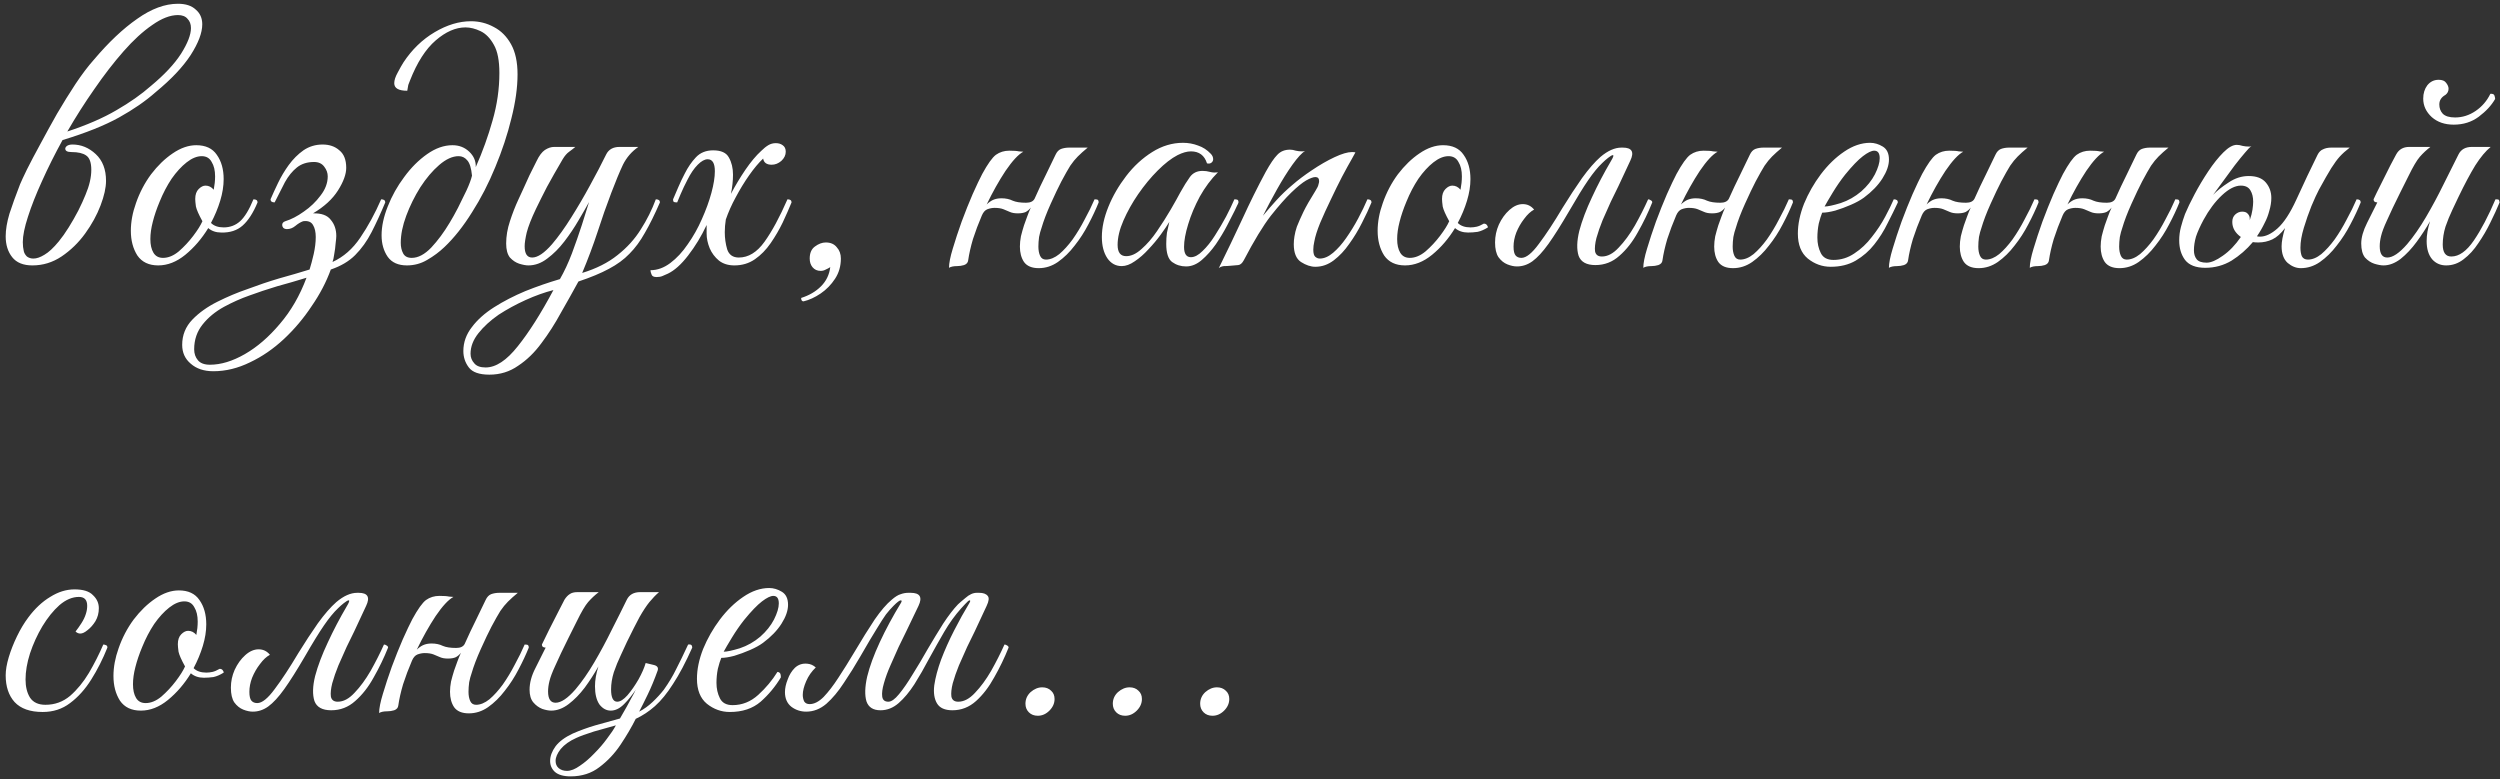 <?xml version="1.0" encoding="UTF-8"?> <svg xmlns="http://www.w3.org/2000/svg" width="292" height="91" viewBox="0 0 292 91" fill="none"><rect x="0" y="0" width="292" height="91" fill="#333333" stroke="none"/><path d="M12.384 21.12C12.384 21.92 12.171 22.88 11.744 24C11.318 25.12 10.717 26.213 9.944 27.28C9.171 28.347 8.251 29.24 7.184 29.96C6.144 30.653 5.011 31 3.784 31C2.717 31 1.931 30.68 1.424 30.04C0.917 29.4 0.664 28.587 0.664 27.6C0.664 26.827 0.811 25.947 1.104 24.96C1.424 23.973 1.837 22.827 2.344 21.52C2.477 21.2 2.744 20.627 3.144 19.8C3.571 18.947 4.091 17.96 4.704 16.84C5.317 15.693 5.971 14.507 6.664 13.28C7.384 12.053 8.104 10.893 8.824 9.8C9.571 8.68 10.277 7.747 10.944 7C12.678 4.947 14.371 3.347 16.024 2.2C17.677 1.027 19.264 0.44 20.784 0.44C21.691 0.44 22.384 0.667 22.864 1.12C23.371 1.547 23.624 2.12 23.624 2.84C23.624 3.827 23.171 5.027 22.264 6.44C21.358 7.827 19.997 9.267 18.184 10.76C17.011 11.8 15.584 12.787 13.904 13.72C12.224 14.653 10.024 15.533 7.304 16.36C6.397 18.013 5.597 19.613 4.904 21.16C4.211 22.68 3.664 24.067 3.264 25.32C2.864 26.547 2.664 27.533 2.664 28.28C2.664 28.68 2.704 29.04 2.784 29.36C2.837 29.573 2.957 29.773 3.144 29.96C3.357 30.12 3.611 30.2 3.904 30.2C4.277 30.2 4.704 30.053 5.184 29.76C5.691 29.467 6.251 28.947 6.864 28.2C7.237 27.747 7.624 27.2 8.024 26.56C8.424 25.92 8.797 25.267 9.144 24.6C9.491 23.907 9.771 23.293 9.984 22.76C10.438 21.693 10.664 20.72 10.664 19.84C10.664 18.987 10.464 18.427 10.064 18.16C9.691 17.893 9.117 17.76 8.344 17.76C7.864 17.76 7.624 17.627 7.624 17.36C7.624 17.253 7.691 17.147 7.824 17.04C7.984 16.933 8.197 16.88 8.464 16.88C9.477 16.88 10.384 17.253 11.184 18C11.984 18.747 12.384 19.787 12.384 21.12ZM20.784 1.76C19.878 1.76 18.878 2.147 17.784 2.92C16.691 3.667 15.571 4.693 14.424 6C13.277 7.307 12.144 8.773 11.024 10.4C9.904 12 8.851 13.653 7.864 15.36C10.131 14.613 12.037 13.787 13.584 12.88C15.158 11.973 16.504 11.027 17.624 10.04C19.198 8.733 20.371 7.48 21.144 6.28C21.918 5.053 22.304 4.053 22.304 3.28C22.304 2.827 22.171 2.467 21.904 2.2C21.664 1.907 21.291 1.76 20.784 1.76ZM18.483 31C17.39 31 16.576 30.613 16.043 29.84C15.537 29.04 15.283 28.08 15.283 26.96C15.283 25.92 15.483 24.84 15.883 23.72C16.31 22.493 16.896 21.373 17.643 20.36C18.416 19.347 19.256 18.533 20.163 17.92C21.096 17.28 22.017 16.96 22.923 16.96C24.017 16.96 24.817 17.333 25.323 18.08C25.857 18.827 26.123 19.773 26.123 20.92C26.123 21.72 25.99 22.56 25.723 23.44C25.456 24.32 25.096 25.187 24.643 26.04C24.99 26.387 25.483 26.56 26.123 26.56C26.87 26.56 27.51 26.32 28.043 25.84C28.576 25.36 29.096 24.507 29.603 23.28C29.923 23.28 30.083 23.4 30.083 23.64C29.576 24.867 28.99 25.773 28.323 26.36C27.683 26.92 26.857 27.187 25.843 27.16C25.23 27.16 24.723 26.987 24.323 26.64C23.576 27.867 22.683 28.907 21.643 29.76C20.63 30.587 19.576 31 18.483 31ZM19.043 30.12C19.657 30.12 20.27 29.867 20.883 29.36C21.497 28.827 22.056 28.227 22.563 27.56C23.07 26.893 23.43 26.32 23.643 25.84C23.216 25.067 22.963 24.493 22.883 24.12C22.83 23.72 22.803 23.427 22.803 23.24C22.803 22.733 22.936 22.347 23.203 22.08C23.47 21.813 23.736 21.68 24.003 21.68C24.377 21.68 24.697 21.84 24.963 22.16C25.017 21.867 25.056 21.6 25.083 21.36C25.11 21.093 25.123 20.84 25.123 20.6C25.123 19.907 24.99 19.347 24.723 18.92C24.483 18.467 24.096 18.24 23.563 18.24C23.003 18.24 22.416 18.48 21.803 18.96C21.19 19.44 20.603 20.08 20.043 20.88C19.51 21.68 19.043 22.573 18.643 23.56C18.297 24.387 18.03 25.173 17.843 25.92C17.657 26.64 17.563 27.307 17.563 27.92C17.563 28.587 17.683 29.12 17.923 29.52C18.163 29.92 18.537 30.12 19.043 30.12ZM31.599 23.28C31.839 22.72 32.132 22.08 32.479 21.36C32.825 20.64 33.239 19.947 33.719 19.28C34.225 18.587 34.799 18.013 35.439 17.56C36.105 17.107 36.852 16.88 37.679 16.88C38.479 16.88 39.132 17.107 39.639 17.56C40.172 17.987 40.439 18.667 40.439 19.6C40.439 20.347 40.119 21.227 39.479 22.24C38.839 23.253 37.865 24.147 36.559 24.92C37.545 24.893 38.239 25.147 38.639 25.68C39.066 26.187 39.279 26.813 39.279 27.56C39.279 27.747 39.252 28.04 39.199 28.44C39.172 28.84 39.119 29.253 39.039 29.68C38.986 30.08 38.919 30.387 38.839 30.6C40.119 30.013 41.199 29.067 42.079 27.76C42.986 26.427 43.799 24.933 44.519 23.28C44.839 23.28 44.999 23.4 44.999 23.64C44.465 24.92 43.932 26.08 43.399 27.12C42.865 28.16 42.225 29.053 41.479 29.8C40.759 30.52 39.812 31.08 38.639 31.48C38.105 32.947 37.359 34.373 36.399 35.76C35.465 37.173 34.386 38.453 33.159 39.6C31.932 40.747 30.612 41.653 29.199 42.32C27.785 43.013 26.359 43.36 24.919 43.36C23.826 43.36 22.945 43.067 22.279 42.48C21.612 41.92 21.279 41.187 21.279 40.28C21.279 39.133 21.679 38.147 22.479 37.32C23.252 36.52 24.226 35.827 25.399 35.24C26.572 34.653 27.745 34.16 28.919 33.76C30.119 33.307 31.346 32.893 32.599 32.52C33.852 32.173 35.039 31.827 36.159 31.48C36.319 30.973 36.479 30.373 36.639 29.68C36.799 28.96 36.879 28.293 36.879 27.68C36.879 27.093 36.772 26.627 36.559 26.28C36.346 25.907 35.959 25.76 35.399 25.84C35.105 25.947 34.799 26.133 34.479 26.4C34.185 26.64 33.865 26.76 33.519 26.76C33.332 26.76 33.185 26.707 33.079 26.6C32.999 26.493 32.959 26.387 32.959 26.28C32.959 26.067 33.079 25.92 33.319 25.84C34.012 25.627 34.732 25.253 35.479 24.72C36.252 24.187 36.906 23.56 37.439 22.84C37.999 22.12 38.279 21.373 38.279 20.6C38.279 20.2 38.145 19.827 37.879 19.48C37.612 19.107 37.212 18.92 36.679 18.92C35.879 18.92 35.212 19.133 34.679 19.56C34.145 19.987 33.679 20.56 33.279 21.28C32.906 22 32.505 22.787 32.079 23.64C31.759 23.64 31.599 23.52 31.599 23.28ZM24.519 42.6C25.799 42.6 27.159 42.187 28.599 41.36C30.039 40.533 31.399 39.36 32.679 37.84C33.986 36.32 35.026 34.52 35.799 32.44C34.679 32.787 33.532 33.12 32.359 33.44C31.212 33.787 30.132 34.147 29.119 34.52C28.132 34.867 27.145 35.307 26.159 35.84C25.145 36.4 24.319 37.08 23.679 37.88C23.012 38.707 22.679 39.68 22.679 40.8C22.679 41.307 22.826 41.733 23.119 42.08C23.412 42.427 23.879 42.6 24.519 42.6ZM47.529 31C46.515 31 45.769 30.667 45.288 30C44.809 29.307 44.569 28.467 44.569 27.48C44.569 26.44 44.809 25.32 45.288 24.12C45.769 22.893 46.408 21.747 47.209 20.68C48.008 19.587 48.902 18.693 49.889 18C50.875 17.307 51.862 16.96 52.849 16.96C53.622 16.96 54.275 17.213 54.809 17.72C55.342 18.227 55.595 18.827 55.569 19.52C56.368 17.707 57.022 15.893 57.529 14.08C58.062 12.24 58.328 10.387 58.328 8.52C58.328 7.08 58.115 5.987 57.688 5.24C57.262 4.467 56.742 3.933 56.129 3.64C55.515 3.347 54.928 3.2 54.368 3.2C53.222 3.2 52.062 3.707 50.889 4.72C49.715 5.733 48.715 7.293 47.889 9.4C47.809 9.587 47.742 9.76 47.688 9.92C47.662 10.053 47.622 10.28 47.569 10.6C46.555 10.6 46.048 10.307 46.048 9.72C46.048 9.373 46.182 8.96 46.449 8.48C46.715 7.973 46.942 7.573 47.129 7.28C48.115 5.787 49.328 4.613 50.769 3.76C52.209 2.907 53.622 2.48 55.008 2.48C55.968 2.48 56.862 2.707 57.688 3.16C58.515 3.587 59.182 4.253 59.688 5.16C60.195 6.067 60.449 7.24 60.449 8.68C60.449 10.227 60.209 11.947 59.728 13.84C59.275 15.707 58.648 17.6 57.849 19.52C57.075 21.413 56.169 23.173 55.129 24.8C54.115 26.427 53.048 27.773 51.928 28.84C51.315 29.427 50.635 29.933 49.889 30.36C49.169 30.787 48.382 31 47.529 31ZM48.089 30.12C48.835 30.12 49.595 29.72 50.368 28.92C51.142 28.093 51.862 27.12 52.529 26C52.822 25.52 53.142 24.947 53.489 24.28C53.835 23.587 54.169 22.907 54.489 22.24C54.809 21.547 55.022 20.973 55.129 20.52C55.048 19.64 54.862 19.04 54.569 18.72C54.302 18.4 53.968 18.24 53.569 18.24C52.849 18.24 52.089 18.587 51.288 19.28C50.515 19.947 49.782 20.813 49.089 21.88C48.422 22.947 47.875 24.053 47.449 25.2C47.022 26.347 46.809 27.4 46.809 28.36C46.809 28.84 46.902 29.253 47.089 29.6C47.275 29.947 47.608 30.12 48.089 30.12ZM57.16 43.76C55.986 43.76 55.186 43.48 54.76 42.92C54.333 42.36 54.12 41.72 54.12 41C54.12 39.987 54.453 39.053 55.12 38.2C55.76 37.347 56.626 36.573 57.72 35.88C58.813 35.187 60.026 34.56 61.36 34C62.693 33.467 64.04 33 65.4 32.6C65.906 31.72 66.373 30.72 66.8 29.6C67.226 28.453 67.613 27.347 67.96 26.28C68.306 25.187 68.586 24.293 68.8 23.6C68.48 24.187 68.066 24.907 67.56 25.76C67.08 26.587 66.533 27.4 65.92 28.2C65.306 29 64.64 29.667 63.92 30.2C63.226 30.733 62.493 31 61.72 31C61.426 31 61.066 30.933 60.64 30.8C60.24 30.667 59.88 30.427 59.56 30.08C59.266 29.707 59.12 29.16 59.12 28.44C59.12 27.587 59.266 26.72 59.56 25.84C59.853 24.933 60.186 24.08 60.56 23.28C60.64 23.12 60.8 22.773 61.04 22.24C61.28 21.707 61.546 21.12 61.84 20.48C62.16 19.84 62.44 19.28 62.68 18.8C62.973 18.187 63.293 17.76 63.64 17.52C64.013 17.28 64.373 17.16 64.72 17.16H67.2C67.013 17.32 66.773 17.507 66.48 17.72C66.213 17.907 65.96 18.2 65.72 18.6C65 19.827 64.386 20.907 63.88 21.84C63.4 22.773 62.973 23.627 62.6 24.4C62.066 25.52 61.706 26.44 61.52 27.16C61.36 27.853 61.28 28.387 61.28 28.76C61.28 29.64 61.573 30.08 62.16 30.08C62.8 30.08 63.573 29.56 64.48 28.52C65.226 27.64 65.973 26.6 66.72 25.4C67.493 24.173 68.226 22.92 68.92 21.64C69.64 20.333 70.266 19.133 70.8 18.04C71.093 17.453 71.613 17.16 72.36 17.16H74.56C73.786 17.693 73.186 18.387 72.76 19.24C72.36 20.093 71.906 21.187 71.4 22.52C70.84 23.987 70.306 25.507 69.8 27.08C69.293 28.627 68.693 30.227 68 31.88C69.653 31.373 71.026 30.68 72.12 29.8C73.24 28.92 74.146 27.92 74.84 26.8C75.56 25.68 76.146 24.507 76.6 23.28C76.92 23.28 77.08 23.4 77.08 23.64C76.466 25.053 75.88 26.24 75.32 27.2C74.786 28.16 74.186 28.973 73.52 29.64C72.88 30.307 72.08 30.893 71.12 31.4C70.186 31.907 69 32.4 67.56 32.88C66.92 34.053 66.24 35.267 65.52 36.52C64.826 37.8 64.066 38.987 63.24 40.08C62.44 41.173 61.533 42.053 60.52 42.72C59.533 43.413 58.413 43.76 57.16 43.76ZM56.72 42.92C57.92 42.92 59.173 42.093 60.48 40.44C61.786 38.813 63.173 36.627 64.64 33.88C63.6 34.147 62.52 34.533 61.4 35.04C60.28 35.547 59.226 36.12 58.24 36.76C57.28 37.427 56.493 38.147 55.88 38.92C55.266 39.693 54.96 40.493 54.96 41.32C54.96 41.747 55.106 42.12 55.4 42.44C55.666 42.76 56.106 42.92 56.72 42.92ZM76.695 32.36C76.348 32.36 76.148 32.253 76.094 32.04C76.014 31.853 75.975 31.693 75.975 31.56C76.775 31.56 77.548 31.28 78.294 30.72C79.041 30.16 79.721 29.427 80.335 28.52C80.975 27.613 81.521 26.64 81.975 25.6C82.454 24.533 82.828 23.507 83.094 22.52C83.361 21.533 83.495 20.693 83.495 20C83.495 19.067 83.215 18.6 82.654 18.6C82.308 18.6 81.921 18.813 81.495 19.24C81.068 19.667 80.668 20.253 80.294 21C80.001 21.56 79.734 22.12 79.495 22.68C79.254 23.24 79.121 23.56 79.094 23.64C78.961 23.64 78.841 23.627 78.734 23.6C78.654 23.573 78.615 23.467 78.615 23.28C78.775 22.907 78.975 22.44 79.215 21.88C79.454 21.32 79.708 20.787 79.975 20.28C80.348 19.533 80.788 18.893 81.294 18.36C81.801 17.827 82.468 17.56 83.294 17.56C84.228 17.56 84.841 17.84 85.135 18.4C85.454 18.96 85.615 19.627 85.615 20.4C85.615 21.12 85.534 21.867 85.374 22.64C85.881 21.68 86.441 20.747 87.055 19.84C87.695 18.907 88.308 18.173 88.894 17.64C89.188 17.347 89.468 17.12 89.734 16.96C90.001 16.8 90.294 16.72 90.615 16.72C90.934 16.72 91.201 16.8 91.415 16.96C91.654 17.12 91.775 17.373 91.775 17.72C91.775 18.12 91.601 18.48 91.254 18.8C90.908 19.093 90.534 19.24 90.135 19.24C89.548 19.24 89.215 19 89.135 18.52C88.601 19.027 88.055 19.68 87.495 20.48C86.934 21.28 86.415 22.133 85.934 23.04C85.454 23.92 85.068 24.787 84.775 25.64C84.695 26.147 84.654 26.64 84.654 27.12C84.654 27.813 84.748 28.48 84.934 29.12C85.148 29.76 85.601 30.08 86.294 30.08C87.415 30.08 88.415 29.467 89.294 28.24C90.174 27.013 91.068 25.36 91.975 23.28C92.294 23.28 92.454 23.4 92.454 23.64C92.161 24.36 91.814 25.147 91.415 26C91.014 26.827 90.548 27.627 90.014 28.4C89.481 29.173 88.868 29.8 88.174 30.28C87.481 30.76 86.681 31 85.775 31C85.055 31 84.454 30.813 83.975 30.44C83.495 30.04 83.135 29.56 82.894 29C82.654 28.413 82.534 27.84 82.534 27.28V26.28C81.921 27.587 81.201 28.773 80.374 29.84C79.575 30.88 78.788 31.587 78.014 31.96C77.775 32.067 77.561 32.16 77.374 32.24C77.188 32.32 76.961 32.36 76.695 32.36ZM93.854 35.2C93.667 35.2 93.574 35.067 93.574 34.8C94.507 34.507 95.281 34.053 95.894 33.44C96.507 32.827 96.867 32.08 96.974 31.2C96.814 31.307 96.641 31.4 96.454 31.48C96.267 31.587 96.067 31.64 95.854 31.64C95.454 31.64 95.134 31.493 94.894 31.2C94.68 30.933 94.574 30.6 94.574 30.2C94.574 29.56 94.774 29.093 95.174 28.8C95.6 28.48 96.027 28.32 96.454 28.32C97.014 28.32 97.441 28.507 97.734 28.88C98.054 29.227 98.214 29.667 98.214 30.2C98.214 31.08 97.987 31.867 97.534 32.56C97.081 33.253 96.52 33.827 95.854 34.28C95.187 34.733 94.52 35.04 93.854 35.2ZM113.084 30.4C113.057 30.667 112.897 30.853 112.604 30.96C112.337 31.04 112.07 31.08 111.804 31.08C111.377 31.08 111.057 31.147 110.844 31.28C110.844 30.747 110.99 30 111.284 29.04C111.577 28.053 111.924 27 112.324 25.88C112.75 24.733 113.177 23.667 113.604 22.68C114.057 21.667 114.43 20.88 114.724 20.32C115.364 19.147 115.897 18.4 116.324 18.08C116.777 17.76 117.297 17.6 117.884 17.6C118.417 17.6 118.79 17.627 119.004 17.68C119.244 17.707 119.417 17.72 119.524 17.72C118.937 18.04 118.244 18.787 117.444 19.96C116.67 21.133 115.937 22.44 115.244 23.88C115.457 23.667 115.697 23.493 115.964 23.36C116.257 23.227 116.59 23.16 116.964 23.16C117.47 23.16 117.91 23.253 118.284 23.44C118.657 23.6 119.177 23.68 119.844 23.68C120.35 23.68 120.684 23.52 120.844 23.2C121.27 22.24 121.71 21.307 122.164 20.4C122.617 19.467 122.99 18.693 123.284 18.08C123.444 17.733 123.657 17.507 123.924 17.4C124.217 17.293 124.537 17.24 124.884 17.24H127.044C126.59 17.613 126.204 17.96 125.884 18.28C125.59 18.573 125.297 18.933 125.004 19.36C124.737 19.787 124.39 20.4 123.964 21.2C123.617 21.867 123.204 22.733 122.724 23.8C122.244 24.867 121.884 25.813 121.644 26.64C121.537 26.933 121.444 27.28 121.364 27.68C121.31 28.08 121.284 28.453 121.284 28.8C121.284 29.227 121.35 29.587 121.484 29.88C121.617 30.173 121.844 30.32 122.164 30.32C122.67 30.32 123.19 30.107 123.724 29.68C124.257 29.227 124.777 28.653 125.284 27.96C125.79 27.24 126.257 26.467 126.684 25.64C127.137 24.813 127.524 24.027 127.844 23.28C128.057 23.28 128.19 23.307 128.244 23.36C128.297 23.413 128.324 23.507 128.324 23.64C128.004 24.44 127.604 25.293 127.124 26.2C126.67 27.08 126.137 27.907 125.524 28.68C124.937 29.453 124.284 30.093 123.564 30.6C122.87 31.08 122.124 31.32 121.324 31.32C120.524 31.32 119.95 31.08 119.604 30.6C119.284 30.12 119.124 29.52 119.124 28.8C119.124 28.427 119.164 28.027 119.244 27.6C119.35 27.173 119.47 26.747 119.604 26.32C119.71 26 119.83 25.667 119.964 25.32C120.097 24.947 120.244 24.587 120.404 24.24C120.244 24.453 120.044 24.627 119.804 24.76C119.564 24.867 119.257 24.92 118.884 24.92C118.51 24.92 118.204 24.867 117.964 24.76C117.724 24.653 117.47 24.547 117.204 24.44C116.937 24.333 116.59 24.28 116.164 24.28C115.897 24.28 115.617 24.333 115.324 24.44C115.057 24.547 114.844 24.787 114.684 25.16C114.284 26.093 113.937 27.013 113.644 27.92C113.377 28.827 113.19 29.653 113.084 30.4ZM138.537 31.12C137.923 31.12 137.377 30.947 136.897 30.6C136.443 30.253 136.217 29.547 136.217 28.48C136.217 28.027 136.243 27.6 136.297 27.2C136.377 26.8 136.47 26.373 136.577 25.92C136.337 26.32 136.003 26.813 135.577 27.4C135.15 27.987 134.67 28.56 134.137 29.12C133.63 29.68 133.097 30.147 132.537 30.52C132.003 30.893 131.497 31.08 131.017 31.08C130.323 31.08 129.763 30.773 129.337 30.16C128.91 29.52 128.697 28.693 128.697 27.68C128.697 26.587 128.95 25.413 129.457 24.16C129.963 22.907 130.657 21.707 131.537 20.56C132.417 19.413 133.43 18.48 134.577 17.76C135.723 17.04 136.923 16.68 138.177 16.68C138.79 16.68 139.377 16.787 139.937 17C140.497 17.187 140.99 17.507 141.417 17.96C141.603 18.147 141.697 18.36 141.697 18.6C141.697 18.76 141.63 18.893 141.497 19C141.363 19.107 141.19 19.133 140.977 19.08C140.683 18.147 140.057 17.68 139.097 17.68C138.643 17.68 138.123 17.827 137.537 18.12C136.817 18.493 136.043 19.093 135.217 19.92C134.417 20.72 133.657 21.64 132.937 22.68C132.243 23.693 131.67 24.72 131.217 25.76C130.763 26.8 130.537 27.747 130.537 28.6C130.537 29.48 130.87 29.92 131.537 29.92C132.123 29.92 132.723 29.64 133.337 29.08C133.977 28.52 134.577 27.827 135.137 27C135.723 26.147 136.257 25.307 136.737 24.48C137.217 23.653 137.59 22.987 137.857 22.48C138.257 21.76 138.63 21.16 138.977 20.68C139.323 20.2 139.817 19.96 140.457 19.96C140.75 19.96 141.043 20 141.337 20.08C141.63 20.16 141.937 20.173 142.257 20.12C141.457 20.92 140.75 21.867 140.137 22.96C139.55 24.053 139.097 25.133 138.777 26.2C138.457 27.24 138.297 28.12 138.297 28.84C138.297 29.64 138.563 30.04 139.097 30.04C139.523 30.04 139.977 29.8 140.457 29.32C140.963 28.84 141.443 28.24 141.897 27.52C142.377 26.773 142.817 26.027 143.217 25.28C143.617 24.507 143.937 23.84 144.177 23.28C144.31 23.28 144.417 23.293 144.497 23.32C144.603 23.347 144.657 23.453 144.657 23.64C144.63 23.747 144.577 23.867 144.497 24C144.443 24.107 144.35 24.307 144.217 24.6C144.003 25.027 143.71 25.6 143.337 26.32C142.963 27.04 142.523 27.773 142.017 28.52C141.51 29.24 140.963 29.853 140.377 30.36C139.79 30.867 139.177 31.12 138.537 31.12ZM142.353 31.32C143.313 29.373 144.233 27.453 145.113 25.56C145.993 23.64 146.899 21.813 147.833 20.08C148.366 19.12 148.819 18.453 149.193 18.08C149.566 17.68 150.059 17.48 150.673 17.48C150.886 17.48 151.113 17.52 151.353 17.6C151.593 17.653 151.833 17.68 152.073 17.68C152.233 17.68 152.353 17.667 152.433 17.64C152.059 17.853 151.566 18.387 150.953 19.24C150.366 20.067 149.766 21.027 149.153 22.12C148.539 23.213 147.993 24.24 147.513 25.2C148.019 24.587 148.553 23.973 149.113 23.36C149.673 22.747 150.286 22.16 150.953 21.6C151.593 21.04 152.353 20.467 153.233 19.88C154.139 19.267 155.019 18.76 155.873 18.36C156.726 17.96 157.406 17.76 157.913 17.76C158.099 17.76 158.233 17.773 158.313 17.8C158.313 17.8 158.166 18.067 157.873 18.6C157.579 19.107 157.206 19.787 156.753 20.64C156.326 21.467 155.886 22.36 155.433 23.32C154.979 24.253 154.566 25.16 154.193 26.04C153.846 26.893 153.619 27.613 153.513 28.2C153.433 28.547 153.393 28.867 153.393 29.16C153.393 29.587 153.473 29.867 153.633 30C153.793 30.133 153.966 30.2 154.153 30.2C154.659 30.2 155.179 29.973 155.713 29.52C156.246 29.067 156.753 28.493 157.233 27.8C157.739 27.08 158.206 26.32 158.633 25.52C159.059 24.72 159.419 23.973 159.713 23.28C160.033 23.28 160.193 23.4 160.193 23.64C159.899 24.36 159.526 25.16 159.073 26.04C158.646 26.893 158.153 27.707 157.593 28.48C157.059 29.253 156.459 29.893 155.793 30.4C155.126 30.907 154.406 31.16 153.633 31.16C153.099 31.16 152.539 30.973 151.953 30.6C151.393 30.227 151.113 29.533 151.113 28.52C151.113 28.227 151.139 27.92 151.193 27.6C151.246 27.253 151.339 26.88 151.473 26.48C151.686 25.947 151.939 25.373 152.233 24.76C152.526 24.147 153.006 23.307 153.673 22.24C153.859 21.947 153.966 21.72 153.993 21.56C154.046 21.4 154.073 21.267 154.073 21.16C154.073 20.84 153.926 20.68 153.633 20.68C153.393 20.68 153.033 20.813 152.553 21.08C152.099 21.347 151.526 21.813 150.833 22.48C150.166 23.12 149.366 24.027 148.433 25.2C147.526 26.373 146.473 28.107 145.273 30.4C145.086 30.747 144.873 30.933 144.633 30.96C144.419 30.987 144.113 31.013 143.713 31.04C143.446 31.067 143.193 31.08 142.953 31.08C142.713 31.107 142.513 31.187 142.353 31.32ZM173.788 26.56C173.362 26.827 172.962 27 172.588 27.08C172.215 27.133 171.842 27.16 171.468 27.16C170.855 27.16 170.348 26.987 169.948 26.64C169.202 27.867 168.308 28.907 167.268 29.76C166.255 30.587 165.202 31 164.108 31C163.015 31 162.202 30.613 161.668 29.84C161.162 29.04 160.908 28.08 160.908 26.96C160.908 25.92 161.108 24.84 161.508 23.72C161.935 22.493 162.522 21.373 163.268 20.36C164.042 19.347 164.882 18.533 165.788 17.92C166.722 17.28 167.642 16.96 168.548 16.96C169.642 16.96 170.442 17.333 170.948 18.08C171.482 18.827 171.748 19.773 171.748 20.92C171.748 21.72 171.615 22.56 171.348 23.44C171.082 24.32 170.722 25.187 170.268 26.04C170.615 26.387 171.108 26.56 171.748 26.56C171.988 26.56 172.228 26.533 172.468 26.48C172.708 26.427 172.988 26.307 173.308 26.12C173.468 26.12 173.588 26.173 173.668 26.28C173.748 26.387 173.788 26.48 173.788 26.56ZM164.668 30.12C165.282 30.12 165.895 29.867 166.508 29.36C167.122 28.827 167.682 28.227 168.188 27.56C168.695 26.893 169.055 26.32 169.268 25.84C168.842 25.067 168.588 24.493 168.508 24.12C168.455 23.72 168.428 23.427 168.428 23.24C168.428 22.733 168.562 22.347 168.828 22.08C169.095 21.813 169.362 21.68 169.628 21.68C170.002 21.68 170.322 21.84 170.588 22.16C170.642 21.867 170.682 21.6 170.708 21.36C170.735 21.093 170.748 20.84 170.748 20.6C170.748 19.907 170.615 19.347 170.348 18.92C170.108 18.467 169.722 18.24 169.188 18.24C168.628 18.24 168.042 18.48 167.428 18.96C166.815 19.44 166.228 20.08 165.668 20.88C165.135 21.68 164.668 22.573 164.268 23.56C163.922 24.387 163.655 25.173 163.468 25.92C163.282 26.64 163.188 27.307 163.188 27.92C163.188 28.587 163.308 29.12 163.548 29.52C163.788 29.92 164.162 30.12 164.668 30.12ZM183.263 24.68C182.33 26.28 181.53 27.547 180.863 28.48C180.196 29.413 179.57 30.093 178.983 30.52C178.423 30.92 177.823 31.12 177.183 31.12C176.836 31.12 176.463 31.04 176.063 30.88C175.663 30.72 175.316 30.44 175.023 30.04C174.756 29.64 174.623 29.067 174.623 28.32C174.623 27.6 174.77 26.907 175.063 26.24C175.383 25.547 175.796 24.973 176.303 24.52C176.81 24.067 177.33 23.84 177.863 23.84C178.396 23.84 178.836 24.053 179.183 24.48C178.783 24.693 178.396 25.053 178.023 25.56C177.65 26.04 177.343 26.573 177.103 27.16C176.89 27.72 176.783 28.267 176.783 28.8C176.783 29.307 176.863 29.653 177.023 29.84C177.183 30.027 177.41 30.12 177.703 30.12C178.263 30.12 178.943 29.573 179.743 28.48C180.57 27.387 181.49 25.987 182.503 24.28C183.276 23.027 184.036 21.867 184.783 20.8C185.556 19.733 186.276 18.907 186.943 18.32C187.796 17.6 188.61 17.24 189.383 17.24H189.543C190.61 17.24 190.903 17.747 190.423 18.76L189.023 21.76C188.783 22.24 188.49 22.84 188.143 23.56C187.823 24.253 187.503 24.973 187.183 25.72C186.89 26.44 186.65 27.133 186.463 27.8C186.303 28.44 186.25 28.96 186.303 29.36C186.383 29.76 186.65 29.96 187.103 29.96C187.77 29.96 188.423 29.613 189.063 28.92C189.73 28.227 190.356 27.373 190.943 26.36C191.53 25.32 192.05 24.293 192.503 23.28C192.61 23.28 192.716 23.32 192.823 23.4C192.93 23.453 192.983 23.533 192.983 23.64C192.503 24.84 191.943 26 191.303 27.12C190.69 28.24 189.97 29.16 189.143 29.88C188.343 30.6 187.41 30.96 186.343 30.96C185.303 30.96 184.65 30.6 184.383 29.88C184.143 29.133 184.17 28.16 184.463 26.96C184.783 25.76 185.276 24.453 185.943 23.04C186.61 21.6 187.343 20.2 188.143 18.84C188.436 18.36 188.516 18.12 188.383 18.12C188.276 18.12 188.09 18.227 187.823 18.44C187.583 18.627 187.356 18.827 187.143 19.04C186.636 19.52 186.09 20.187 185.503 21.04C184.916 21.893 184.17 23.107 183.263 24.68ZM194.177 30.4C194.151 30.667 193.991 30.853 193.697 30.96C193.431 31.04 193.164 31.08 192.897 31.08C192.471 31.08 192.151 31.147 191.937 31.28C191.937 30.747 192.084 30 192.377 29.04C192.671 28.053 193.017 27 193.417 25.88C193.844 24.733 194.271 23.667 194.697 22.68C195.151 21.667 195.524 20.88 195.817 20.32C196.457 19.147 196.991 18.4 197.417 18.08C197.871 17.76 198.391 17.6 198.977 17.6C199.511 17.6 199.884 17.627 200.097 17.68C200.337 17.707 200.511 17.72 200.617 17.72C200.031 18.04 199.337 18.787 198.537 19.96C197.764 21.133 197.031 22.44 196.337 23.88C196.551 23.667 196.791 23.493 197.057 23.36C197.351 23.227 197.684 23.16 198.057 23.16C198.564 23.16 199.004 23.253 199.377 23.44C199.751 23.6 200.271 23.68 200.937 23.68C201.444 23.68 201.777 23.52 201.937 23.2C202.364 22.24 202.804 21.307 203.257 20.4C203.711 19.467 204.084 18.693 204.377 18.08C204.537 17.733 204.751 17.507 205.017 17.4C205.311 17.293 205.631 17.24 205.977 17.24H208.137C207.684 17.613 207.297 17.96 206.977 18.28C206.684 18.573 206.391 18.933 206.097 19.36C205.831 19.787 205.484 20.4 205.057 21.2C204.711 21.867 204.297 22.733 203.817 23.8C203.337 24.867 202.977 25.813 202.737 26.64C202.631 26.933 202.537 27.28 202.457 27.68C202.404 28.08 202.377 28.453 202.377 28.8C202.377 29.227 202.444 29.587 202.577 29.88C202.711 30.173 202.937 30.32 203.257 30.32C203.764 30.32 204.284 30.107 204.817 29.68C205.351 29.227 205.871 28.653 206.377 27.96C206.884 27.24 207.351 26.467 207.777 25.64C208.231 24.813 208.617 24.027 208.937 23.28C209.151 23.28 209.284 23.307 209.337 23.36C209.391 23.413 209.417 23.507 209.417 23.64C209.097 24.44 208.697 25.293 208.217 26.2C207.764 27.08 207.231 27.907 206.617 28.68C206.031 29.453 205.377 30.093 204.657 30.6C203.964 31.08 203.217 31.32 202.417 31.32C201.617 31.32 201.044 31.08 200.697 30.6C200.377 30.12 200.217 29.52 200.217 28.8C200.217 28.427 200.257 28.027 200.337 27.6C200.444 27.173 200.564 26.747 200.697 26.32C200.804 26 200.924 25.667 201.057 25.32C201.191 24.947 201.337 24.587 201.497 24.24C201.337 24.453 201.137 24.627 200.897 24.76C200.657 24.867 200.351 24.92 199.977 24.92C199.604 24.92 199.297 24.867 199.057 24.76C198.817 24.653 198.564 24.547 198.297 24.44C198.031 24.333 197.684 24.28 197.257 24.28C196.991 24.28 196.711 24.333 196.417 24.44C196.151 24.547 195.937 24.787 195.777 25.16C195.377 26.093 195.031 27.013 194.737 27.92C194.471 28.827 194.284 29.653 194.177 30.4ZM213.83 31.16C212.844 31.16 211.95 30.84 211.15 30.2C210.377 29.56 209.99 28.587 209.99 27.28C209.99 26.187 210.23 25.027 210.71 23.8C211.217 22.573 211.87 21.427 212.67 20.36C213.497 19.267 214.404 18.387 215.39 17.72C216.404 17.027 217.417 16.68 218.43 16.68C218.937 16.68 219.43 16.827 219.91 17.12C220.39 17.413 220.63 17.92 220.63 18.64C220.63 19.307 220.377 20.04 219.87 20.84C219.364 21.64 218.644 22.387 217.71 23.08C217.31 23.373 216.804 23.653 216.19 23.92C215.577 24.187 214.964 24.413 214.35 24.6C213.737 24.76 213.23 24.84 212.83 24.84C212.697 25.16 212.564 25.587 212.43 26.12C212.324 26.653 212.27 27.2 212.27 27.76C212.27 28.427 212.404 29.027 212.67 29.56C212.937 30.093 213.43 30.36 214.15 30.36C215.03 30.36 215.844 30.107 216.59 29.6C217.364 29.093 218.044 28.453 218.63 27.68C219.244 26.907 219.764 26.12 220.19 25.32C220.617 24.52 220.95 23.84 221.19 23.28C221.51 23.28 221.67 23.4 221.67 23.64C221.324 24.387 220.924 25.2 220.47 26.08C220.044 26.96 219.524 27.787 218.91 28.56C218.324 29.307 217.604 29.933 216.75 30.44C215.924 30.92 214.95 31.16 213.83 31.16ZM213.11 24.12C213.484 24.12 214.11 23.987 214.99 23.72C215.87 23.427 216.67 22.973 217.39 22.36C218.084 21.747 218.617 21.08 218.99 20.36C219.364 19.613 219.55 18.987 219.55 18.48C219.55 17.893 219.337 17.6 218.91 17.6C218.59 17.6 218.15 17.813 217.59 18.24C217.03 18.667 216.337 19.387 215.51 20.4C215.004 21.04 214.524 21.733 214.07 22.48C213.617 23.227 213.297 23.773 213.11 24.12ZM222.865 30.4C222.838 30.667 222.678 30.853 222.385 30.96C222.118 31.04 221.851 31.08 221.585 31.08C221.158 31.08 220.838 31.147 220.625 31.28C220.625 30.747 220.771 30 221.065 29.04C221.358 28.053 221.705 27 222.105 25.88C222.531 24.733 222.958 23.667 223.385 22.68C223.838 21.667 224.211 20.88 224.505 20.32C225.145 19.147 225.678 18.4 226.105 18.08C226.558 17.76 227.078 17.6 227.665 17.6C228.198 17.6 228.571 17.627 228.785 17.68C229.025 17.707 229.198 17.72 229.305 17.72C228.718 18.04 228.025 18.787 227.225 19.96C226.451 21.133 225.718 22.44 225.025 23.88C225.238 23.667 225.478 23.493 225.745 23.36C226.038 23.227 226.371 23.16 226.745 23.16C227.251 23.16 227.691 23.253 228.065 23.44C228.438 23.6 228.958 23.68 229.625 23.68C230.131 23.68 230.465 23.52 230.625 23.2C231.051 22.24 231.491 21.307 231.945 20.4C232.398 19.467 232.771 18.693 233.065 18.08C233.225 17.733 233.438 17.507 233.705 17.4C233.998 17.293 234.318 17.24 234.665 17.24H236.825C236.371 17.613 235.985 17.96 235.665 18.28C235.371 18.573 235.078 18.933 234.785 19.36C234.518 19.787 234.171 20.4 233.745 21.2C233.398 21.867 232.985 22.733 232.505 23.8C232.025 24.867 231.665 25.813 231.425 26.64C231.318 26.933 231.225 27.28 231.145 27.68C231.091 28.08 231.065 28.453 231.065 28.8C231.065 29.227 231.131 29.587 231.265 29.88C231.398 30.173 231.625 30.32 231.945 30.32C232.451 30.32 232.971 30.107 233.505 29.68C234.038 29.227 234.558 28.653 235.065 27.96C235.571 27.24 236.038 26.467 236.465 25.64C236.918 24.813 237.305 24.027 237.625 23.28C237.838 23.28 237.971 23.307 238.025 23.36C238.078 23.413 238.105 23.507 238.105 23.64C237.785 24.44 237.385 25.293 236.905 26.2C236.451 27.08 235.918 27.907 235.305 28.68C234.718 29.453 234.065 30.093 233.345 30.6C232.651 31.08 231.905 31.32 231.105 31.32C230.305 31.32 229.731 31.08 229.385 30.6C229.065 30.12 228.905 29.52 228.905 28.8C228.905 28.427 228.945 28.027 229.025 27.6C229.131 27.173 229.251 26.747 229.385 26.32C229.491 26 229.611 25.667 229.745 25.32C229.878 24.947 230.025 24.587 230.185 24.24C230.025 24.453 229.825 24.627 229.585 24.76C229.345 24.867 229.038 24.92 228.665 24.92C228.291 24.92 227.985 24.867 227.745 24.76C227.505 24.653 227.251 24.547 226.985 24.44C226.718 24.333 226.371 24.28 225.945 24.28C225.678 24.28 225.398 24.333 225.105 24.44C224.838 24.547 224.625 24.787 224.465 25.16C224.065 26.093 223.718 27.013 223.425 27.92C223.158 28.827 222.971 29.653 222.865 30.4ZM239.318 30.4C239.291 30.667 239.131 30.853 238.838 30.96C238.571 31.04 238.305 31.08 238.038 31.08C237.611 31.08 237.291 31.147 237.078 31.28C237.078 30.747 237.225 30 237.518 29.04C237.811 28.053 238.158 27 238.558 25.88C238.985 24.733 239.411 23.667 239.838 22.68C240.291 21.667 240.665 20.88 240.958 20.32C241.598 19.147 242.131 18.4 242.558 18.08C243.011 17.76 243.531 17.6 244.118 17.6C244.651 17.6 245.025 17.627 245.238 17.68C245.478 17.707 245.651 17.72 245.758 17.72C245.171 18.04 244.478 18.787 243.678 19.96C242.905 21.133 242.171 22.44 241.478 23.88C241.691 23.667 241.931 23.493 242.198 23.36C242.491 23.227 242.825 23.16 243.198 23.16C243.705 23.16 244.145 23.253 244.518 23.44C244.891 23.6 245.411 23.68 246.078 23.68C246.585 23.68 246.918 23.52 247.078 23.2C247.505 22.24 247.945 21.307 248.398 20.4C248.851 19.467 249.225 18.693 249.518 18.08C249.678 17.733 249.891 17.507 250.158 17.4C250.451 17.293 250.771 17.24 251.118 17.24H253.278C252.825 17.613 252.438 17.96 252.118 18.28C251.825 18.573 251.531 18.933 251.238 19.36C250.971 19.787 250.625 20.4 250.198 21.2C249.851 21.867 249.438 22.733 248.958 23.8C248.478 24.867 248.118 25.813 247.878 26.64C247.771 26.933 247.678 27.28 247.598 27.68C247.545 28.08 247.518 28.453 247.518 28.8C247.518 29.227 247.585 29.587 247.718 29.88C247.851 30.173 248.078 30.32 248.398 30.32C248.905 30.32 249.425 30.107 249.958 29.68C250.491 29.227 251.011 28.653 251.518 27.96C252.025 27.24 252.491 26.467 252.918 25.64C253.371 24.813 253.758 24.027 254.078 23.28C254.291 23.28 254.425 23.307 254.478 23.36C254.531 23.413 254.558 23.507 254.558 23.64C254.238 24.44 253.838 25.293 253.358 26.2C252.905 27.08 252.371 27.907 251.758 28.68C251.171 29.453 250.518 30.093 249.798 30.6C249.105 31.08 248.358 31.32 247.558 31.32C246.758 31.32 246.185 31.08 245.838 30.6C245.518 30.12 245.358 29.52 245.358 28.8C245.358 28.427 245.398 28.027 245.478 27.6C245.585 27.173 245.705 26.747 245.838 26.32C245.945 26 246.065 25.667 246.198 25.32C246.331 24.947 246.478 24.587 246.638 24.24C246.478 24.453 246.278 24.627 246.038 24.76C245.798 24.867 245.491 24.92 245.118 24.92C244.745 24.92 244.438 24.867 244.198 24.76C243.958 24.653 243.705 24.547 243.438 24.44C243.171 24.333 242.825 24.28 242.398 24.28C242.131 24.28 241.851 24.333 241.558 24.44C241.291 24.547 241.078 24.787 240.918 25.16C240.518 26.093 240.171 27.013 239.878 27.92C239.611 28.827 239.425 29.653 239.318 30.4ZM264.531 26C264.264 26.56 263.958 27.093 263.611 27.6C263.718 27.627 263.838 27.64 263.971 27.64C264.611 27.64 265.291 27.32 266.011 26.68C266.758 26.013 267.491 24.893 268.211 23.32C268.638 22.387 269.064 21.467 269.491 20.56C269.944 19.627 270.344 18.8 270.691 18.08C270.851 17.76 271.064 17.547 271.331 17.44C271.598 17.307 271.918 17.24 272.291 17.24H274.451C273.998 17.587 273.611 17.933 273.291 18.28C272.998 18.6 272.664 19.053 272.291 19.64C271.944 20.2 271.464 21.04 270.851 22.16C270.611 22.613 270.318 23.253 269.971 24.08C269.651 24.88 269.358 25.72 269.091 26.6C268.824 27.48 268.691 28.253 268.691 28.92C268.691 29.32 268.744 29.653 268.851 29.92C268.984 30.187 269.224 30.32 269.571 30.32C270.078 30.32 270.598 30.107 271.131 29.68C271.664 29.227 272.184 28.653 272.691 27.96C273.198 27.24 273.664 26.467 274.091 25.64C274.544 24.813 274.931 24.027 275.251 23.28C275.571 23.28 275.731 23.4 275.731 23.64C275.411 24.44 275.011 25.293 274.531 26.2C274.078 27.08 273.544 27.907 272.931 28.68C272.344 29.453 271.691 30.093 270.971 30.6C270.278 31.08 269.531 31.32 268.731 31.32C268.198 31.32 267.691 31.12 267.211 30.72C266.731 30.293 266.491 29.64 266.491 28.76C266.491 28.227 266.624 27.52 266.891 26.64C266.411 27.28 265.918 27.72 265.411 27.96C264.904 28.2 264.358 28.32 263.771 28.32C263.531 28.32 263.318 28.307 263.131 28.28C262.411 29.133 261.584 29.853 260.651 30.44C259.718 31 258.691 31.28 257.571 31.28C256.478 31.28 255.691 30.973 255.211 30.36C254.758 29.747 254.531 28.987 254.531 28.08C254.531 27.547 254.598 27.027 254.731 26.52C254.864 26.013 255.024 25.507 255.211 25C255.478 24.36 255.851 23.587 256.331 22.68C256.811 21.773 257.344 20.88 257.931 20C258.518 19.12 259.104 18.387 259.691 17.8C260.278 17.213 260.798 16.92 261.251 16.92C261.464 16.92 261.691 16.96 261.931 17.04C262.171 17.093 262.424 17.12 262.691 17.12C262.798 17.12 262.891 17.107 262.971 17.08C262.811 17.16 262.558 17.413 262.211 17.84C261.864 18.24 261.464 18.733 261.011 19.32C260.584 19.907 260.144 20.507 259.691 21.12C259.238 21.733 258.838 22.28 258.491 22.76C258.944 22.28 259.544 21.8 260.291 21.32C261.038 20.813 261.824 20.56 262.651 20.56C263.558 20.56 264.224 20.813 264.651 21.32C265.078 21.827 265.291 22.427 265.291 23.12C265.291 23.6 265.211 24.107 265.051 24.64C264.918 25.147 264.744 25.6 264.531 26ZM260.731 25.92C260.731 25.547 260.851 25.253 261.091 25.04C261.331 24.827 261.598 24.72 261.891 24.72C262.184 24.72 262.398 24.8 262.531 24.96C262.691 25.12 262.771 25.307 262.771 25.52C262.771 25.6 262.771 25.667 262.771 25.72C262.931 25.267 263.038 24.853 263.091 24.48C263.144 24.107 263.171 23.8 263.171 23.56C263.171 23.027 263.064 22.587 262.851 22.24C262.638 21.867 262.264 21.68 261.731 21.68C261.064 21.68 260.331 22.053 259.531 22.8C258.731 23.547 258.011 24.507 257.371 25.68C256.971 26.427 256.678 27.08 256.491 27.64C256.331 28.2 256.251 28.733 256.251 29.24C256.251 29.667 256.358 30.013 256.571 30.28C256.784 30.547 257.171 30.68 257.731 30.68C258.238 30.68 258.864 30.413 259.611 29.88C260.384 29.347 261.091 28.613 261.731 27.68C261.064 27.2 260.731 26.613 260.731 25.92ZM278.392 31C278.098 31 277.738 30.933 277.312 30.8C276.912 30.667 276.552 30.427 276.232 30.08C275.938 29.707 275.792 29.16 275.792 28.44C275.792 27.747 276.018 26.947 276.472 26.04C276.925 25.133 277.325 24.333 277.672 23.64C277.378 23.64 277.232 23.52 277.232 23.28C277.258 23.2 277.378 22.947 277.592 22.52C277.805 22.093 278.058 21.587 278.352 21C278.645 20.413 278.925 19.853 279.192 19.32C279.485 18.76 279.712 18.333 279.872 18.04C280.192 17.453 280.698 17.16 281.392 17.16H283.872C283.418 17.507 283.005 17.893 282.632 18.32C282.285 18.72 281.845 19.467 281.312 20.56C281.312 20.56 281.218 20.747 281.032 21.12C280.845 21.493 280.605 21.973 280.312 22.56C280.045 23.12 279.765 23.693 279.472 24.28C279.205 24.867 278.978 25.36 278.792 25.76C278.445 26.507 278.218 27.107 278.112 27.56C278.005 27.987 277.952 28.387 277.952 28.76C277.952 29.64 278.245 30.08 278.832 30.08C279.472 30.08 280.245 29.56 281.152 28.52C281.898 27.64 282.632 26.587 283.352 25.36C284.072 24.133 284.752 22.867 285.392 21.56C286.058 20.253 286.645 19.08 287.152 18.04C287.445 17.453 287.965 17.16 288.712 17.16H290.912C290.325 17.64 289.725 18.36 289.112 19.32C288.525 20.28 287.872 21.507 287.152 23C286.965 23.4 286.725 23.907 286.432 24.52C286.138 25.133 285.872 25.787 285.632 26.48C285.418 27.173 285.312 27.867 285.312 28.56C285.312 29.493 285.645 29.96 286.312 29.96C287.218 29.96 288.098 29.333 288.952 28.08C289.805 26.827 290.645 25.227 291.472 23.28C291.685 23.28 291.805 23.293 291.832 23.32C291.885 23.347 291.925 23.453 291.952 23.64C291.658 24.36 291.298 25.147 290.872 26C290.472 26.827 290.005 27.627 289.472 28.4C288.965 29.173 288.392 29.8 287.752 30.28C287.138 30.76 286.458 31 285.712 31C285.045 31 284.498 30.76 284.072 30.28C283.645 29.773 283.432 29.067 283.432 28.16C283.432 27.44 283.565 26.667 283.832 25.84C283.378 26.64 282.858 27.44 282.272 28.24C281.685 29.04 281.058 29.707 280.392 30.24C279.725 30.747 279.058 31 278.392 31ZM290.872 10.96C291.138 10.933 291.298 11 291.352 11.16C291.405 11.32 291.432 11.453 291.432 11.56C291.005 12.307 290.365 13 289.512 13.64C288.685 14.253 287.712 14.56 286.592 14.56C285.552 14.56 284.698 14.267 284.032 13.68C283.365 13.067 283.032 12.347 283.032 11.52C283.032 10.907 283.192 10.387 283.512 9.96C283.858 9.533 284.298 9.32 284.832 9.32C285.258 9.32 285.552 9.44 285.712 9.68C285.898 9.92 285.992 10.147 285.992 10.36C285.992 10.653 285.872 10.893 285.632 11.08C285.152 11.347 284.912 11.72 284.912 12.2C284.912 12.627 285.045 12.987 285.312 13.28C285.605 13.573 286.085 13.72 286.752 13.72C287.605 13.72 288.405 13.467 289.152 12.96C289.898 12.453 290.472 11.787 290.872 10.96ZM4.984 83.16C3.517 83.16 2.424 82.773 1.704 82C1.011 81.227 0.664 80.187 0.664 78.88C0.664 78.267 0.784 77.56 1.024 76.76C1.264 75.96 1.584 75.147 1.984 74.32C2.384 73.493 2.824 72.76 3.304 72.12C4.077 71.08 4.931 70.28 5.864 69.72C6.797 69.133 7.744 68.84 8.704 68.84C9.717 68.84 10.438 69.067 10.864 69.52C11.318 69.947 11.544 70.453 11.544 71.04C11.544 71.6 11.411 72.107 11.144 72.56C10.877 72.987 10.571 73.333 10.224 73.6C9.904 73.867 9.624 74 9.384 74C9.171 74 8.984 73.92 8.824 73.76C9.037 73.493 9.264 73.173 9.504 72.8C9.744 72.427 9.917 72.067 10.024 71.72C10.131 71.4 10.184 71.08 10.184 70.76C10.184 70.067 9.864 69.72 9.224 69.72C8.451 69.72 7.691 70.04 6.944 70.68C6.224 71.32 5.557 72.147 4.944 73.16C4.357 74.147 3.877 75.2 3.504 76.32C3.157 77.413 2.984 78.427 2.984 79.36C2.984 80.213 3.157 80.92 3.504 81.48C3.877 82.04 4.477 82.32 5.304 82.32C6.397 82.32 7.357 81.973 8.184 81.28C9.011 80.56 9.744 79.667 10.384 78.6C11.024 77.507 11.584 76.4 12.064 75.28C12.171 75.28 12.277 75.307 12.384 75.36C12.491 75.387 12.544 75.48 12.544 75.64C12.011 76.973 11.384 78.213 10.664 79.36C9.944 80.507 9.117 81.427 8.184 82.12C7.277 82.813 6.211 83.16 4.984 83.16ZM26.132 78.56C25.705 78.827 25.305 79 24.932 79.08C24.559 79.133 24.185 79.16 23.812 79.16C23.199 79.16 22.692 78.987 22.292 78.64C21.545 79.867 20.652 80.907 19.612 81.76C18.599 82.587 17.545 83 16.452 83C15.359 83 14.545 82.613 14.012 81.84C13.505 81.04 13.252 80.08 13.252 78.96C13.252 77.92 13.452 76.84 13.852 75.72C14.279 74.493 14.865 73.373 15.612 72.36C16.385 71.347 17.225 70.533 18.132 69.92C19.065 69.28 19.985 68.96 20.892 68.96C21.985 68.96 22.785 69.333 23.292 70.08C23.825 70.827 24.092 71.773 24.092 72.92C24.092 73.72 23.959 74.56 23.692 75.44C23.425 76.32 23.065 77.187 22.612 78.04C22.959 78.387 23.452 78.56 24.092 78.56C24.332 78.56 24.572 78.533 24.812 78.48C25.052 78.427 25.332 78.307 25.652 78.12C25.812 78.12 25.932 78.173 26.012 78.28C26.092 78.387 26.132 78.48 26.132 78.56ZM17.012 82.12C17.625 82.12 18.239 81.867 18.852 81.36C19.465 80.827 20.025 80.227 20.532 79.56C21.039 78.893 21.399 78.32 21.612 77.84C21.185 77.067 20.932 76.493 20.852 76.12C20.799 75.72 20.772 75.427 20.772 75.24C20.772 74.733 20.905 74.347 21.172 74.08C21.439 73.813 21.705 73.68 21.972 73.68C22.345 73.68 22.665 73.84 22.932 74.16C22.985 73.867 23.025 73.6 23.052 73.36C23.079 73.093 23.092 72.84 23.092 72.6C23.092 71.907 22.959 71.347 22.692 70.92C22.452 70.467 22.065 70.24 21.532 70.24C20.972 70.24 20.385 70.48 19.772 70.96C19.159 71.44 18.572 72.08 18.012 72.88C17.479 73.68 17.012 74.573 16.612 75.56C16.265 76.387 15.999 77.173 15.812 77.92C15.625 78.64 15.532 79.307 15.532 79.92C15.532 80.587 15.652 81.12 15.892 81.52C16.132 81.92 16.505 82.12 17.012 82.12ZM35.607 76.68C34.673 78.28 33.873 79.547 33.207 80.48C32.54 81.413 31.913 82.093 31.327 82.52C30.767 82.92 30.167 83.12 29.527 83.12C29.18 83.12 28.807 83.04 28.407 82.88C28.007 82.72 27.66 82.44 27.367 82.04C27.1 81.64 26.967 81.067 26.967 80.32C26.967 79.6 27.113 78.907 27.407 78.24C27.727 77.547 28.14 76.973 28.647 76.52C29.153 76.067 29.673 75.84 30.207 75.84C30.74 75.84 31.18 76.053 31.527 76.48C31.127 76.693 30.74 77.053 30.367 77.56C29.993 78.04 29.687 78.573 29.447 79.16C29.233 79.72 29.127 80.267 29.127 80.8C29.127 81.307 29.207 81.653 29.367 81.84C29.527 82.027 29.753 82.12 30.047 82.12C30.607 82.12 31.287 81.573 32.087 80.48C32.913 79.387 33.833 77.987 34.847 76.28C35.62 75.027 36.38 73.867 37.127 72.8C37.9 71.733 38.62 70.907 39.287 70.32C40.14 69.6 40.953 69.24 41.727 69.24H41.887C42.953 69.24 43.247 69.747 42.767 70.76L41.367 73.76C41.127 74.24 40.833 74.84 40.487 75.56C40.167 76.253 39.847 76.973 39.527 77.72C39.233 78.44 38.993 79.133 38.807 79.8C38.647 80.44 38.593 80.96 38.647 81.36C38.727 81.76 38.993 81.96 39.447 81.96C40.113 81.96 40.767 81.613 41.407 80.92C42.073 80.227 42.7 79.373 43.287 78.36C43.873 77.32 44.393 76.293 44.847 75.28C44.953 75.28 45.06 75.32 45.167 75.4C45.273 75.453 45.327 75.533 45.327 75.64C44.847 76.84 44.287 78 43.647 79.12C43.033 80.24 42.313 81.16 41.487 81.88C40.687 82.6 39.753 82.96 38.687 82.96C37.647 82.96 36.993 82.6 36.727 81.88C36.487 81.133 36.513 80.16 36.807 78.96C37.127 77.76 37.62 76.453 38.287 75.04C38.953 73.6 39.687 72.2 40.487 70.84C40.78 70.36 40.86 70.12 40.727 70.12C40.62 70.12 40.433 70.227 40.167 70.44C39.927 70.627 39.7 70.827 39.487 71.04C38.98 71.52 38.433 72.187 37.847 73.04C37.26 73.893 36.513 75.107 35.607 76.68ZM46.521 82.4C46.494 82.667 46.334 82.853 46.041 82.96C45.774 83.04 45.508 83.08 45.241 83.08C44.814 83.08 44.494 83.147 44.281 83.28C44.281 82.747 44.428 82 44.721 81.04C45.014 80.053 45.361 79 45.761 77.88C46.188 76.733 46.614 75.667 47.041 74.68C47.494 73.667 47.868 72.88 48.161 72.32C48.801 71.147 49.334 70.4 49.761 70.08C50.214 69.76 50.734 69.6 51.321 69.6C51.854 69.6 52.228 69.627 52.441 69.68C52.681 69.707 52.854 69.72 52.961 69.72C52.374 70.04 51.681 70.787 50.881 71.96C50.108 73.133 49.374 74.44 48.681 75.88C48.894 75.667 49.134 75.493 49.401 75.36C49.694 75.227 50.028 75.16 50.401 75.16C50.908 75.16 51.348 75.253 51.721 75.44C52.094 75.6 52.614 75.68 53.281 75.68C53.788 75.68 54.121 75.52 54.281 75.2C54.708 74.24 55.148 73.307 55.601 72.4C56.054 71.467 56.428 70.693 56.721 70.08C56.881 69.733 57.094 69.507 57.361 69.4C57.654 69.293 57.974 69.24 58.321 69.24H60.481C60.028 69.613 59.641 69.96 59.321 70.28C59.028 70.573 58.734 70.933 58.441 71.36C58.174 71.787 57.828 72.4 57.401 73.2C57.054 73.867 56.641 74.733 56.161 75.8C55.681 76.867 55.321 77.813 55.081 78.64C54.974 78.933 54.881 79.28 54.801 79.68C54.748 80.08 54.721 80.453 54.721 80.8C54.721 81.227 54.788 81.587 54.921 81.88C55.054 82.173 55.281 82.32 55.601 82.32C56.108 82.32 56.628 82.107 57.161 81.68C57.694 81.227 58.214 80.653 58.721 79.96C59.228 79.24 59.694 78.467 60.121 77.64C60.574 76.813 60.961 76.027 61.281 75.28C61.494 75.28 61.628 75.307 61.681 75.36C61.734 75.413 61.761 75.507 61.761 75.64C61.441 76.44 61.041 77.293 60.561 78.2C60.108 79.08 59.574 79.907 58.961 80.68C58.374 81.453 57.721 82.093 57.001 82.6C56.308 83.08 55.561 83.32 54.761 83.32C53.961 83.32 53.388 83.08 53.041 82.6C52.721 82.12 52.561 81.52 52.561 80.8C52.561 80.427 52.601 80.027 52.681 79.6C52.788 79.173 52.908 78.747 53.041 78.32C53.148 78 53.268 77.667 53.401 77.32C53.534 76.947 53.681 76.587 53.841 76.24C53.681 76.453 53.481 76.627 53.241 76.76C53.001 76.867 52.694 76.92 52.321 76.92C51.948 76.92 51.641 76.867 51.401 76.76C51.161 76.653 50.908 76.547 50.641 76.44C50.374 76.333 50.028 76.28 49.601 76.28C49.334 76.28 49.054 76.333 48.761 76.44C48.494 76.547 48.281 76.787 48.121 77.16C47.721 78.093 47.374 79.013 47.081 79.92C46.814 80.827 46.628 81.653 46.521 82.4ZM69.494 80.16C69.494 79.44 69.627 78.667 69.894 77.84C69.414 78.693 68.881 79.52 68.294 80.32C67.707 81.093 67.081 81.733 66.414 82.24C65.748 82.747 65.067 83 64.374 83C64.081 83 63.734 82.933 63.334 82.8C62.934 82.64 62.587 82.387 62.294 82.04C62.001 81.693 61.854 81.2 61.854 80.56C61.854 79.76 62.081 78.92 62.534 78.04C62.987 77.133 63.388 76.333 63.734 75.64C63.441 75.64 63.294 75.52 63.294 75.28C63.508 74.853 63.788 74.28 64.134 73.56C64.507 72.813 64.868 72.107 65.214 71.44C65.561 70.747 65.801 70.28 65.934 70.04C66.121 69.747 66.321 69.533 66.534 69.4C66.748 69.24 67.054 69.16 67.454 69.16H69.934C69.481 69.507 69.067 69.893 68.694 70.32C68.347 70.72 67.907 71.467 67.374 72.56C67.374 72.56 67.281 72.747 67.094 73.12C66.907 73.493 66.668 73.973 66.374 74.56C66.108 75.12 65.828 75.693 65.534 76.28C65.267 76.867 65.041 77.36 64.854 77.76C64.507 78.507 64.281 79.107 64.174 79.56C64.067 79.987 64.014 80.387 64.014 80.76C64.014 81.64 64.308 82.08 64.894 82.08C65.534 82.08 66.308 81.56 67.214 80.52C67.961 79.64 68.694 78.587 69.414 77.36C70.134 76.133 70.814 74.867 71.454 73.56C72.121 72.253 72.707 71.08 73.214 70.04C73.507 69.453 74.028 69.16 74.774 69.16H76.974C76.601 69.48 76.228 69.867 75.854 70.32C75.507 70.747 75.121 71.333 74.694 72.08C74.294 72.827 73.801 73.8 73.214 75C73.028 75.4 72.787 75.92 72.494 76.56C72.201 77.173 71.934 77.827 71.694 78.52C71.481 79.213 71.374 79.88 71.374 80.52C71.374 81.48 71.614 81.96 72.094 81.96C72.441 81.96 72.841 81.707 73.294 81.2C73.748 80.667 74.174 80.053 74.574 79.36C74.974 78.64 75.254 78 75.414 77.44L76.414 77.68C76.787 77.787 76.921 78 76.814 78.32C76.441 79.36 76.054 80.293 75.654 81.12C75.254 81.947 74.921 82.613 74.654 83.12C75.214 82.827 75.734 82.453 76.214 82C76.721 81.52 77.161 81.04 77.534 80.56C78.121 79.733 78.601 78.933 78.974 78.16C79.374 77.387 79.841 76.427 80.374 75.28C80.694 75.227 80.854 75.347 80.854 75.64C80.081 77.373 79.334 78.787 78.614 79.88C77.921 80.973 77.214 81.84 76.494 82.48C75.801 83.093 75.054 83.587 74.254 83.96C73.774 84.92 73.188 85.92 72.494 86.96C71.801 88 70.974 88.88 70.014 89.6C69.081 90.32 67.961 90.68 66.654 90.68C65.828 90.68 65.214 90.507 64.814 90.16C64.441 89.813 64.254 89.387 64.254 88.88C64.254 88.32 64.468 87.747 64.894 87.16C65.321 86.6 65.987 86.107 66.894 85.68C67.748 85.307 68.627 84.987 69.534 84.72C70.468 84.453 71.427 84.187 72.414 83.92L73.214 82.52C73.427 82.147 73.614 81.8 73.774 81.48C73.961 81.16 74.121 80.853 74.254 80.56C73.854 81.173 73.401 81.733 72.894 82.24C72.388 82.747 71.868 83 71.334 83C70.828 83 70.388 82.76 70.014 82.28C69.668 81.773 69.494 81.067 69.494 80.16ZM66.214 90.04C66.668 90.04 67.174 89.84 67.734 89.44C68.294 89.067 68.854 88.587 69.414 88C69.974 87.44 70.468 86.867 70.894 86.28C71.347 85.693 71.694 85.173 71.934 84.72C71.161 84.933 70.308 85.173 69.374 85.44C68.441 85.733 67.748 85.987 67.294 86.2C66.521 86.547 65.921 86.973 65.494 87.48C65.094 87.987 64.894 88.453 64.894 88.88C64.894 89.227 65.014 89.507 65.254 89.72C65.521 89.933 65.841 90.04 66.214 90.04ZM91.204 79.12C90.564 80.187 89.778 81.133 88.844 81.96C87.911 82.76 86.711 83.16 85.245 83.16C84.258 83.16 83.365 82.84 82.564 82.2C81.791 81.56 81.404 80.587 81.404 79.28C81.404 78.187 81.644 77.027 82.124 75.8C82.631 74.573 83.284 73.427 84.085 72.36C84.911 71.267 85.818 70.387 86.805 69.72C87.818 69.027 88.831 68.68 89.844 68.68C90.351 68.68 90.844 68.827 91.325 69.12C91.805 69.413 92.044 69.92 92.044 70.64C92.044 71.307 91.791 72.04 91.284 72.84C90.778 73.64 90.058 74.387 89.124 75.08C88.725 75.373 88.218 75.653 87.605 75.92C86.991 76.187 86.378 76.413 85.764 76.6C85.151 76.76 84.644 76.84 84.245 76.84C84.111 77.16 83.978 77.587 83.844 78.12C83.738 78.653 83.684 79.2 83.684 79.76C83.684 80.427 83.818 81.027 84.085 81.56C84.351 82.093 84.844 82.36 85.564 82.36C86.684 82.36 87.684 81.96 88.564 81.16C89.445 80.36 90.191 79.467 90.805 78.48C90.911 78.48 91.004 78.52 91.085 78.6C91.165 78.68 91.204 78.853 91.204 79.12ZM84.525 76.12C84.898 76.12 85.525 75.987 86.404 75.72C87.284 75.427 88.085 74.973 88.805 74.36C89.498 73.747 90.031 73.08 90.404 72.36C90.778 71.613 90.965 70.987 90.965 70.48C90.965 69.893 90.751 69.6 90.325 69.6C90.004 69.6 89.564 69.813 89.004 70.24C88.445 70.667 87.751 71.387 86.924 72.4C86.418 73.04 85.938 73.733 85.484 74.48C85.031 75.227 84.711 75.773 84.525 76.12ZM93.763 81.16C93.763 81.427 93.816 81.68 93.923 81.92C94.056 82.133 94.269 82.24 94.563 82.24C95.096 82.24 95.643 81.96 96.203 81.4C96.763 80.813 97.336 80.067 97.923 79.16C98.536 78.227 99.136 77.267 99.723 76.28C100.656 74.707 101.469 73.4 102.163 72.36C102.883 71.32 103.549 70.547 104.163 70.04C104.563 69.693 104.909 69.48 105.203 69.4C105.496 69.293 105.789 69.24 106.083 69.24H106.363C107.456 69.24 107.763 69.747 107.283 70.76L105.843 73.76C105.603 74.24 105.309 74.84 104.963 75.56C104.643 76.253 104.323 76.973 104.003 77.72C103.683 78.44 103.429 79.133 103.243 79.8C103.056 80.44 102.989 80.96 103.043 81.36C103.096 81.76 103.336 81.96 103.763 81.96C104.109 81.96 104.523 81.667 105.003 81.08C105.509 80.467 106.043 79.693 106.603 78.76C107.189 77.827 107.776 76.84 108.363 75.8C108.976 74.76 109.576 73.773 110.163 72.84C110.776 71.907 111.349 71.16 111.883 70.6C112.016 70.467 112.309 70.213 112.763 69.84C113.216 69.44 113.656 69.24 114.083 69.24H114.363C114.843 69.24 115.176 69.36 115.363 69.6C115.549 69.813 115.509 70.2 115.243 70.76L113.843 73.76C113.603 74.24 113.309 74.84 112.963 75.56C112.643 76.253 112.323 76.973 112.003 77.72C111.709 78.44 111.469 79.133 111.283 79.8C111.123 80.44 111.069 80.96 111.123 81.36C111.203 81.76 111.469 81.96 111.923 81.96C112.589 81.96 113.243 81.613 113.883 80.92C114.549 80.227 115.176 79.373 115.763 78.36C116.349 77.32 116.869 76.293 117.323 75.28C117.429 75.28 117.536 75.32 117.643 75.4C117.749 75.453 117.803 75.533 117.803 75.64C117.323 76.84 116.763 78 116.123 79.12C115.509 80.24 114.803 81.16 114.003 81.88C113.203 82.6 112.283 82.96 111.243 82.96C110.363 82.96 109.763 82.693 109.443 82.16C109.123 81.627 109.016 80.92 109.123 80.04C109.256 79.133 109.523 78.133 109.923 77.04C110.349 75.92 110.856 74.787 111.443 73.64C112.029 72.493 112.629 71.413 113.243 70.4C113.349 70.213 113.349 70.12 113.243 70.12C113.163 70.12 112.989 70.267 112.723 70.56C112.456 70.853 112.296 71.027 112.243 71.08C111.549 71.853 110.896 72.76 110.283 73.8C109.696 74.813 109.109 75.853 108.523 76.92C107.963 77.987 107.389 78.987 106.803 79.92C106.216 80.827 105.603 81.56 104.963 82.12C104.323 82.68 103.616 82.96 102.843 82.96C101.989 82.96 101.443 82.613 101.203 81.92C100.989 81.2 101.016 80.24 101.283 79.04C101.576 77.84 102.069 76.493 102.763 75C103.456 73.507 104.283 71.973 105.243 70.4C105.349 70.213 105.336 70.12 105.203 70.12C105.069 70.12 104.789 70.333 104.363 70.76C104.069 71.053 103.776 71.387 103.483 71.76C103.216 72.133 102.856 72.693 102.403 73.44C101.949 74.16 101.309 75.24 100.483 76.68C99.869 77.747 99.229 78.773 98.563 79.76C97.923 80.747 97.243 81.56 96.523 82.2C95.803 82.813 95.016 83.12 94.163 83.12C93.523 83.12 92.949 82.933 92.443 82.56C91.936 82.16 91.683 81.587 91.683 80.84C91.683 80.387 91.789 79.893 92.003 79.36C92.189 78.827 92.469 78.373 92.843 78C93.243 77.627 93.723 77.467 94.283 77.52C94.656 77.547 94.989 77.693 95.283 77.96C94.803 78.413 94.429 78.947 94.163 79.56C93.896 80.173 93.763 80.707 93.763 81.16ZM121.213 83.6C120.787 83.6 120.44 83.467 120.173 83.2C119.907 82.933 119.773 82.6 119.773 82.2C119.773 81.667 119.973 81.213 120.373 80.84C120.8 80.467 121.253 80.28 121.733 80.28C122.16 80.28 122.507 80.413 122.773 80.68C123.04 80.92 123.173 81.24 123.173 81.64C123.173 82.147 122.973 82.6 122.573 83C122.173 83.4 121.72 83.6 121.213 83.6ZM131.416 83.6C130.99 83.6 130.643 83.467 130.376 83.2C130.11 82.933 129.976 82.6 129.976 82.2C129.976 81.667 130.176 81.213 130.576 80.84C131.003 80.467 131.456 80.28 131.936 80.28C132.363 80.28 132.71 80.413 132.976 80.68C133.243 80.92 133.376 81.24 133.376 81.64C133.376 82.147 133.176 82.6 132.776 83C132.376 83.4 131.923 83.6 131.416 83.6ZM141.619 83.6C141.193 83.6 140.846 83.467 140.579 83.2C140.313 82.933 140.179 82.6 140.179 82.2C140.179 81.667 140.379 81.213 140.779 80.84C141.206 80.467 141.659 80.28 142.139 80.28C142.566 80.28 142.913 80.413 143.179 80.68C143.446 80.92 143.579 81.24 143.579 81.64C143.579 82.147 143.379 82.6 142.979 83C142.579 83.4 142.126 83.6 141.619 83.6Z" fill="white"></path></svg> 